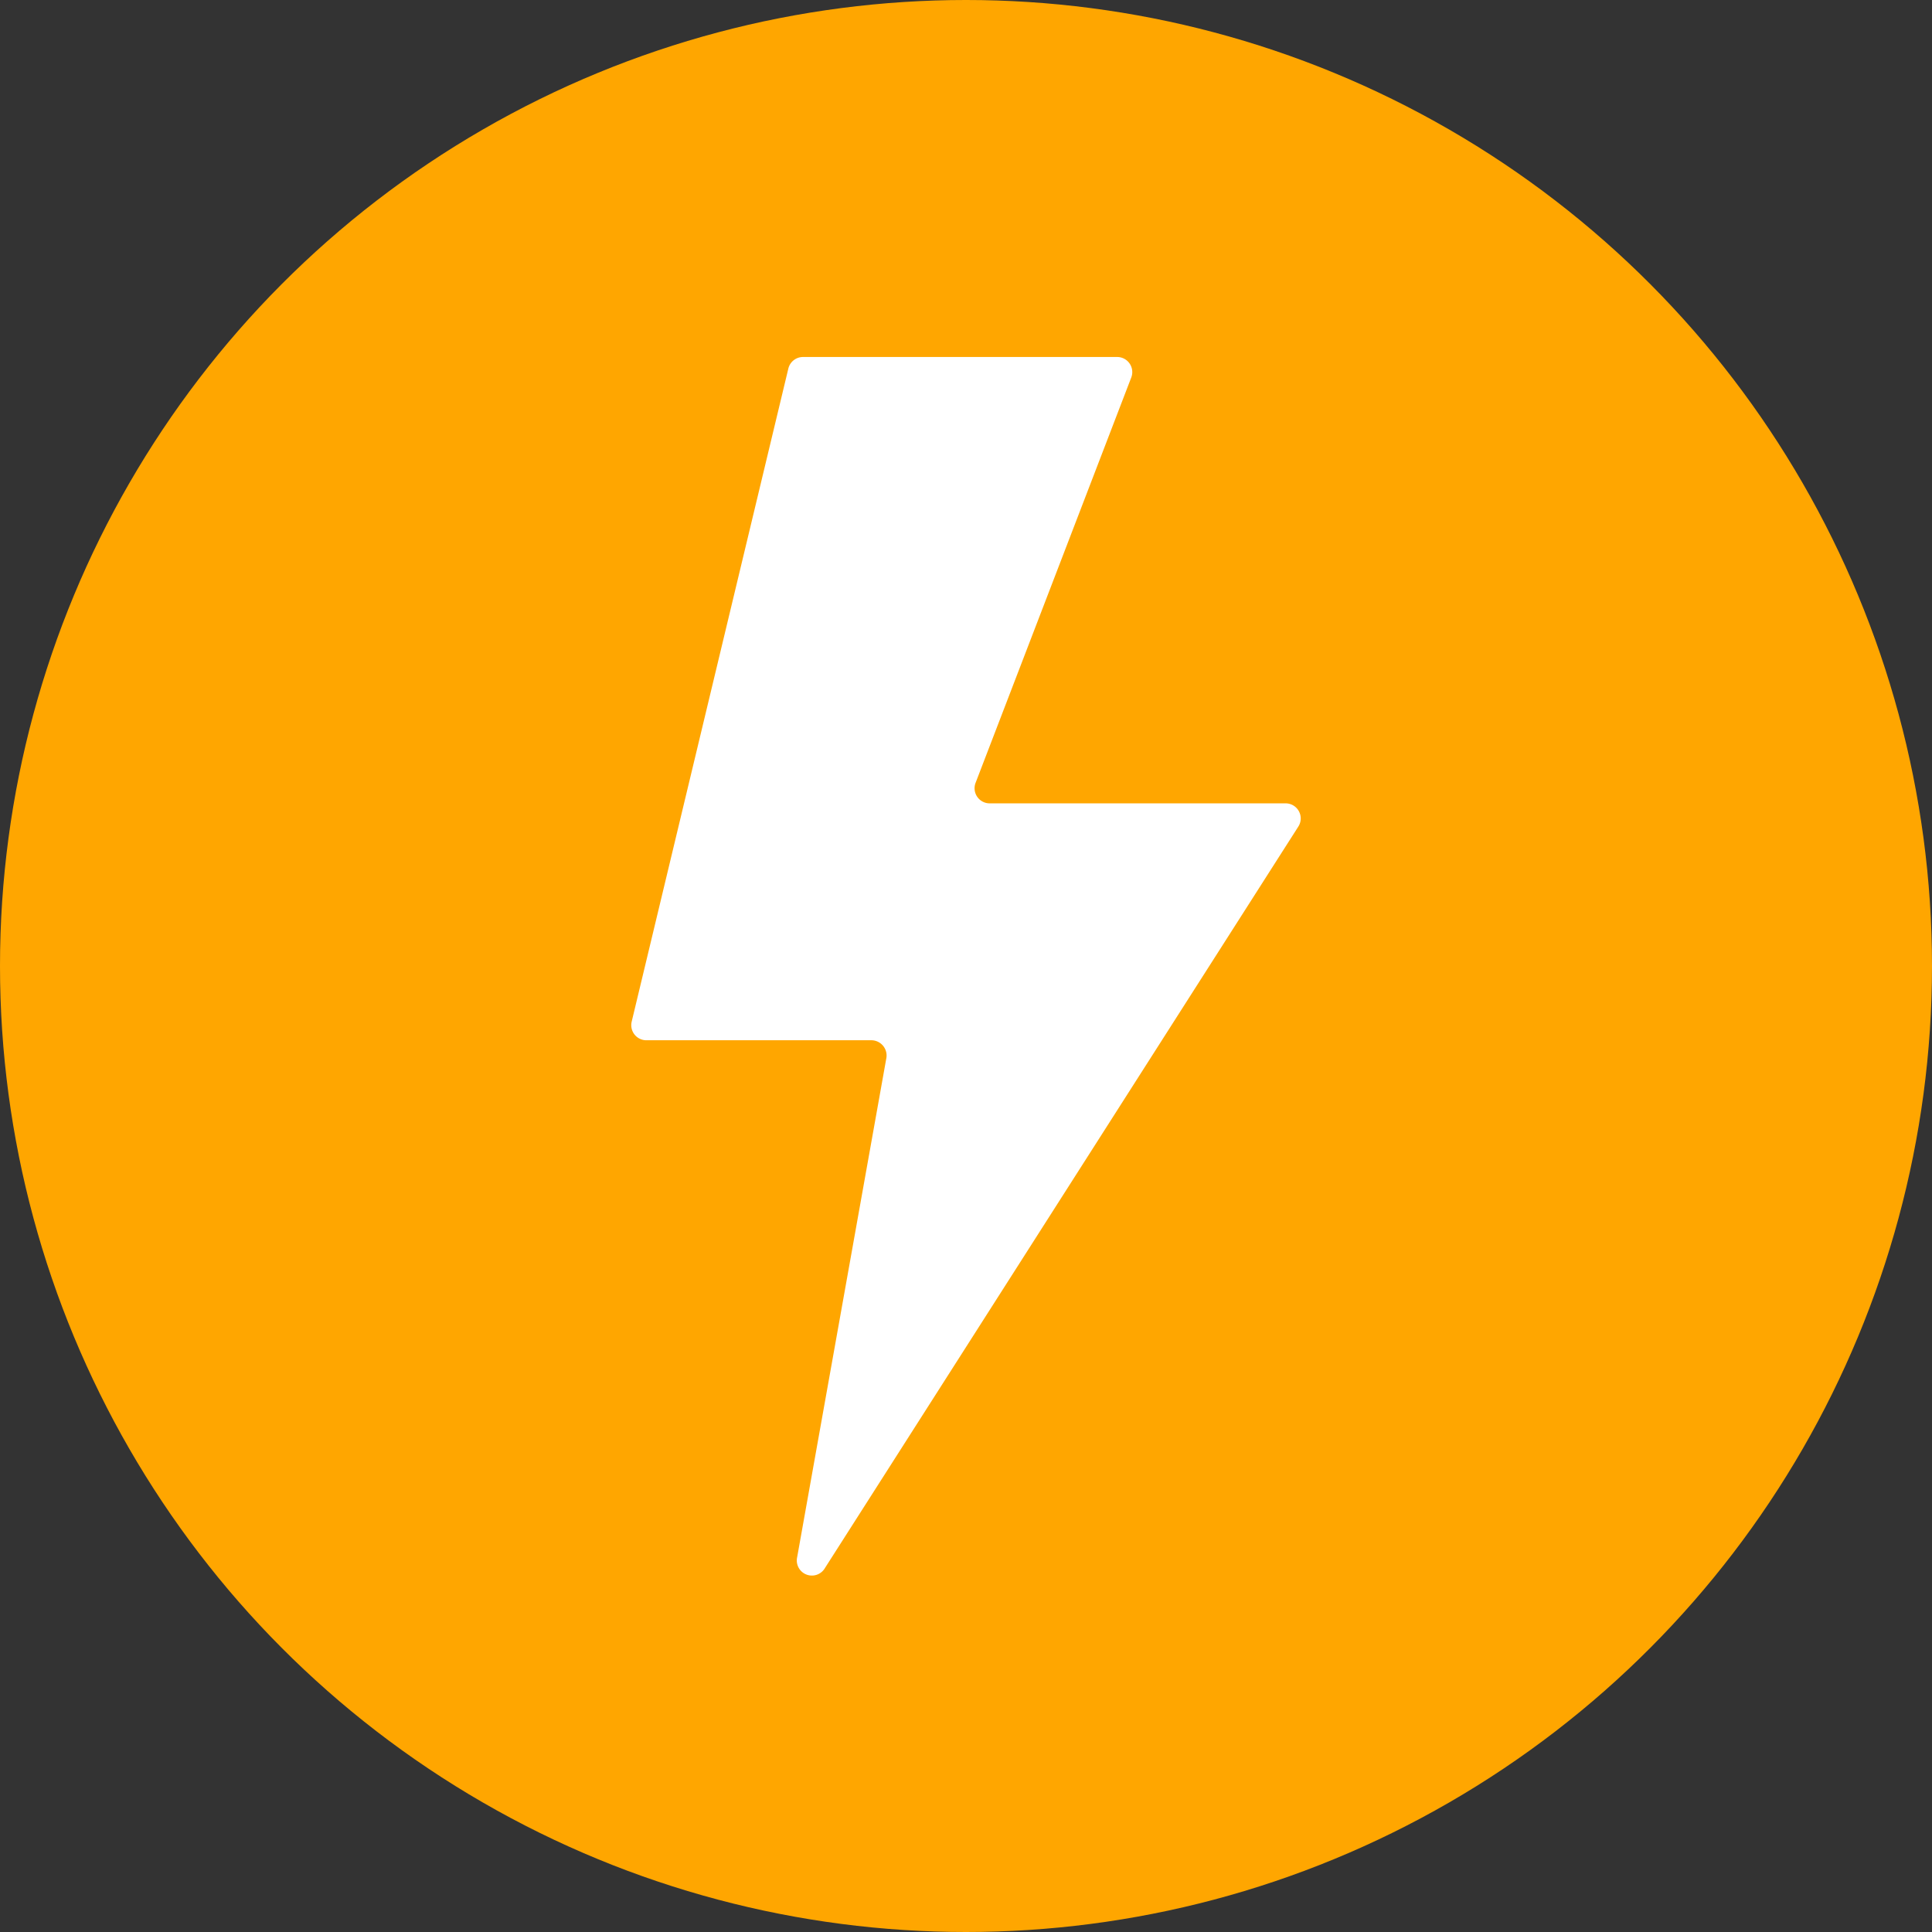 <?xml version="1.0" encoding="UTF-8"?>
<svg xmlns="http://www.w3.org/2000/svg" width="64" height="64" viewBox="0 0 64 64">
  <rect x="0" y="0" width="64" height="64" fill="#333333" stroke="none"/>
  <g id="icon_energia-invert" transform="translate(-32 -200)">
    <circle id="Elipse_7" data-name="Elipse 7" cx="32" cy="32" r="32" transform="translate(32 200)" fill="#ffa600"></circle>
    <g id="Electricity_Energy" data-name="Electricity / Energy" transform="translate(52.917 211.826)">
      <path id="Trazado_27" data-name="Trazado 27" d="M145.815,50h10.393a.5.5,0,0,1,.471.686L151.527,64.1a.5.5,0,0,0,.472.686h9.786a.5.5,0,0,1,.426.777L146.537,90.113a.5.5,0,0,1-.922-.36l2.953-16.525a.505.505,0,0,0-.5-.594h-7.443a.5.5,0,0,1-.491-.623l5.187-21.624a.5.5,0,0,1,.491-.387" transform="translate(-140.124 -50)" fill="#fff"></path>
    </g>
  </g>
</svg>
